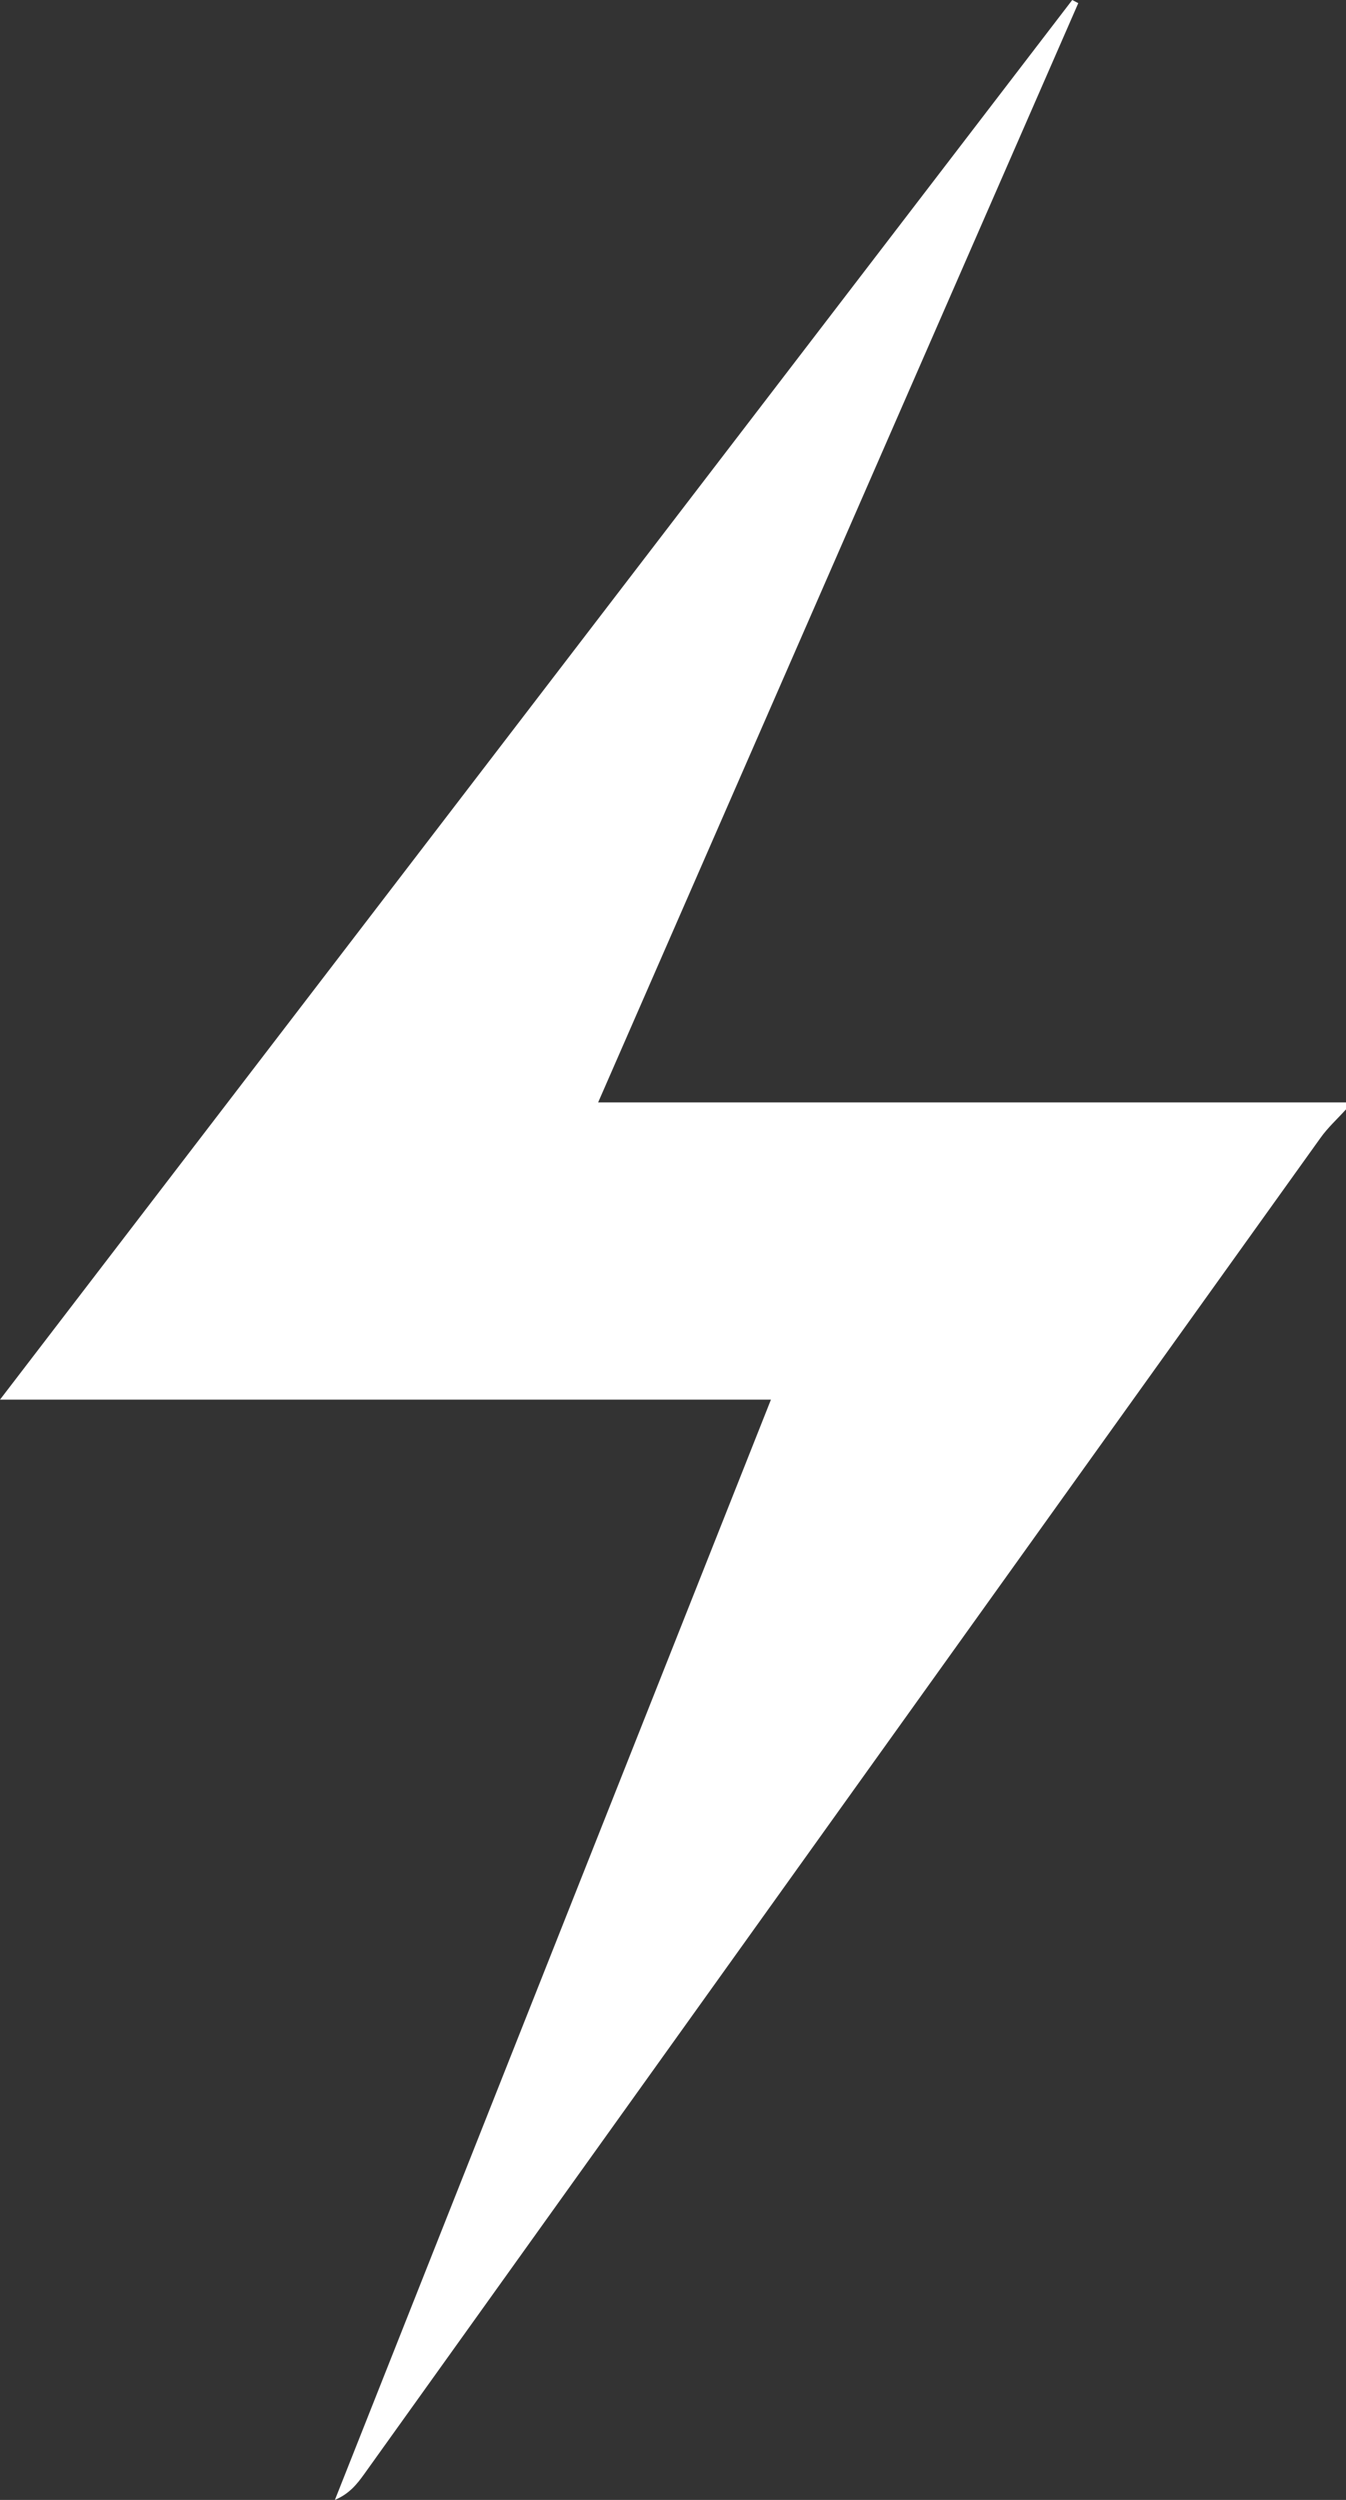 <svg width="21" height="39" viewBox="0 0 21 39" fill="none" xmlns="http://www.w3.org/2000/svg">
<rect x="0" y="0" width="21" height="39" fill="#333333" stroke="none"/>
<path d="M20.999 17.308C20.866 17.455 20.715 17.592 20.601 17.753C15.627 24.697 10.656 31.645 5.685 38.593C5.572 38.751 5.453 38.903 5.225 39C7.484 33.298 9.743 27.598 12.028 21.835H0C5.625 14.493 11.177 7.246 16.729 0C16.761 0.016 16.792 0.033 16.823 0.049C14.335 5.743 11.848 11.437 9.332 17.198H21V17.308H20.999Z" fill="white"/>
</svg>

